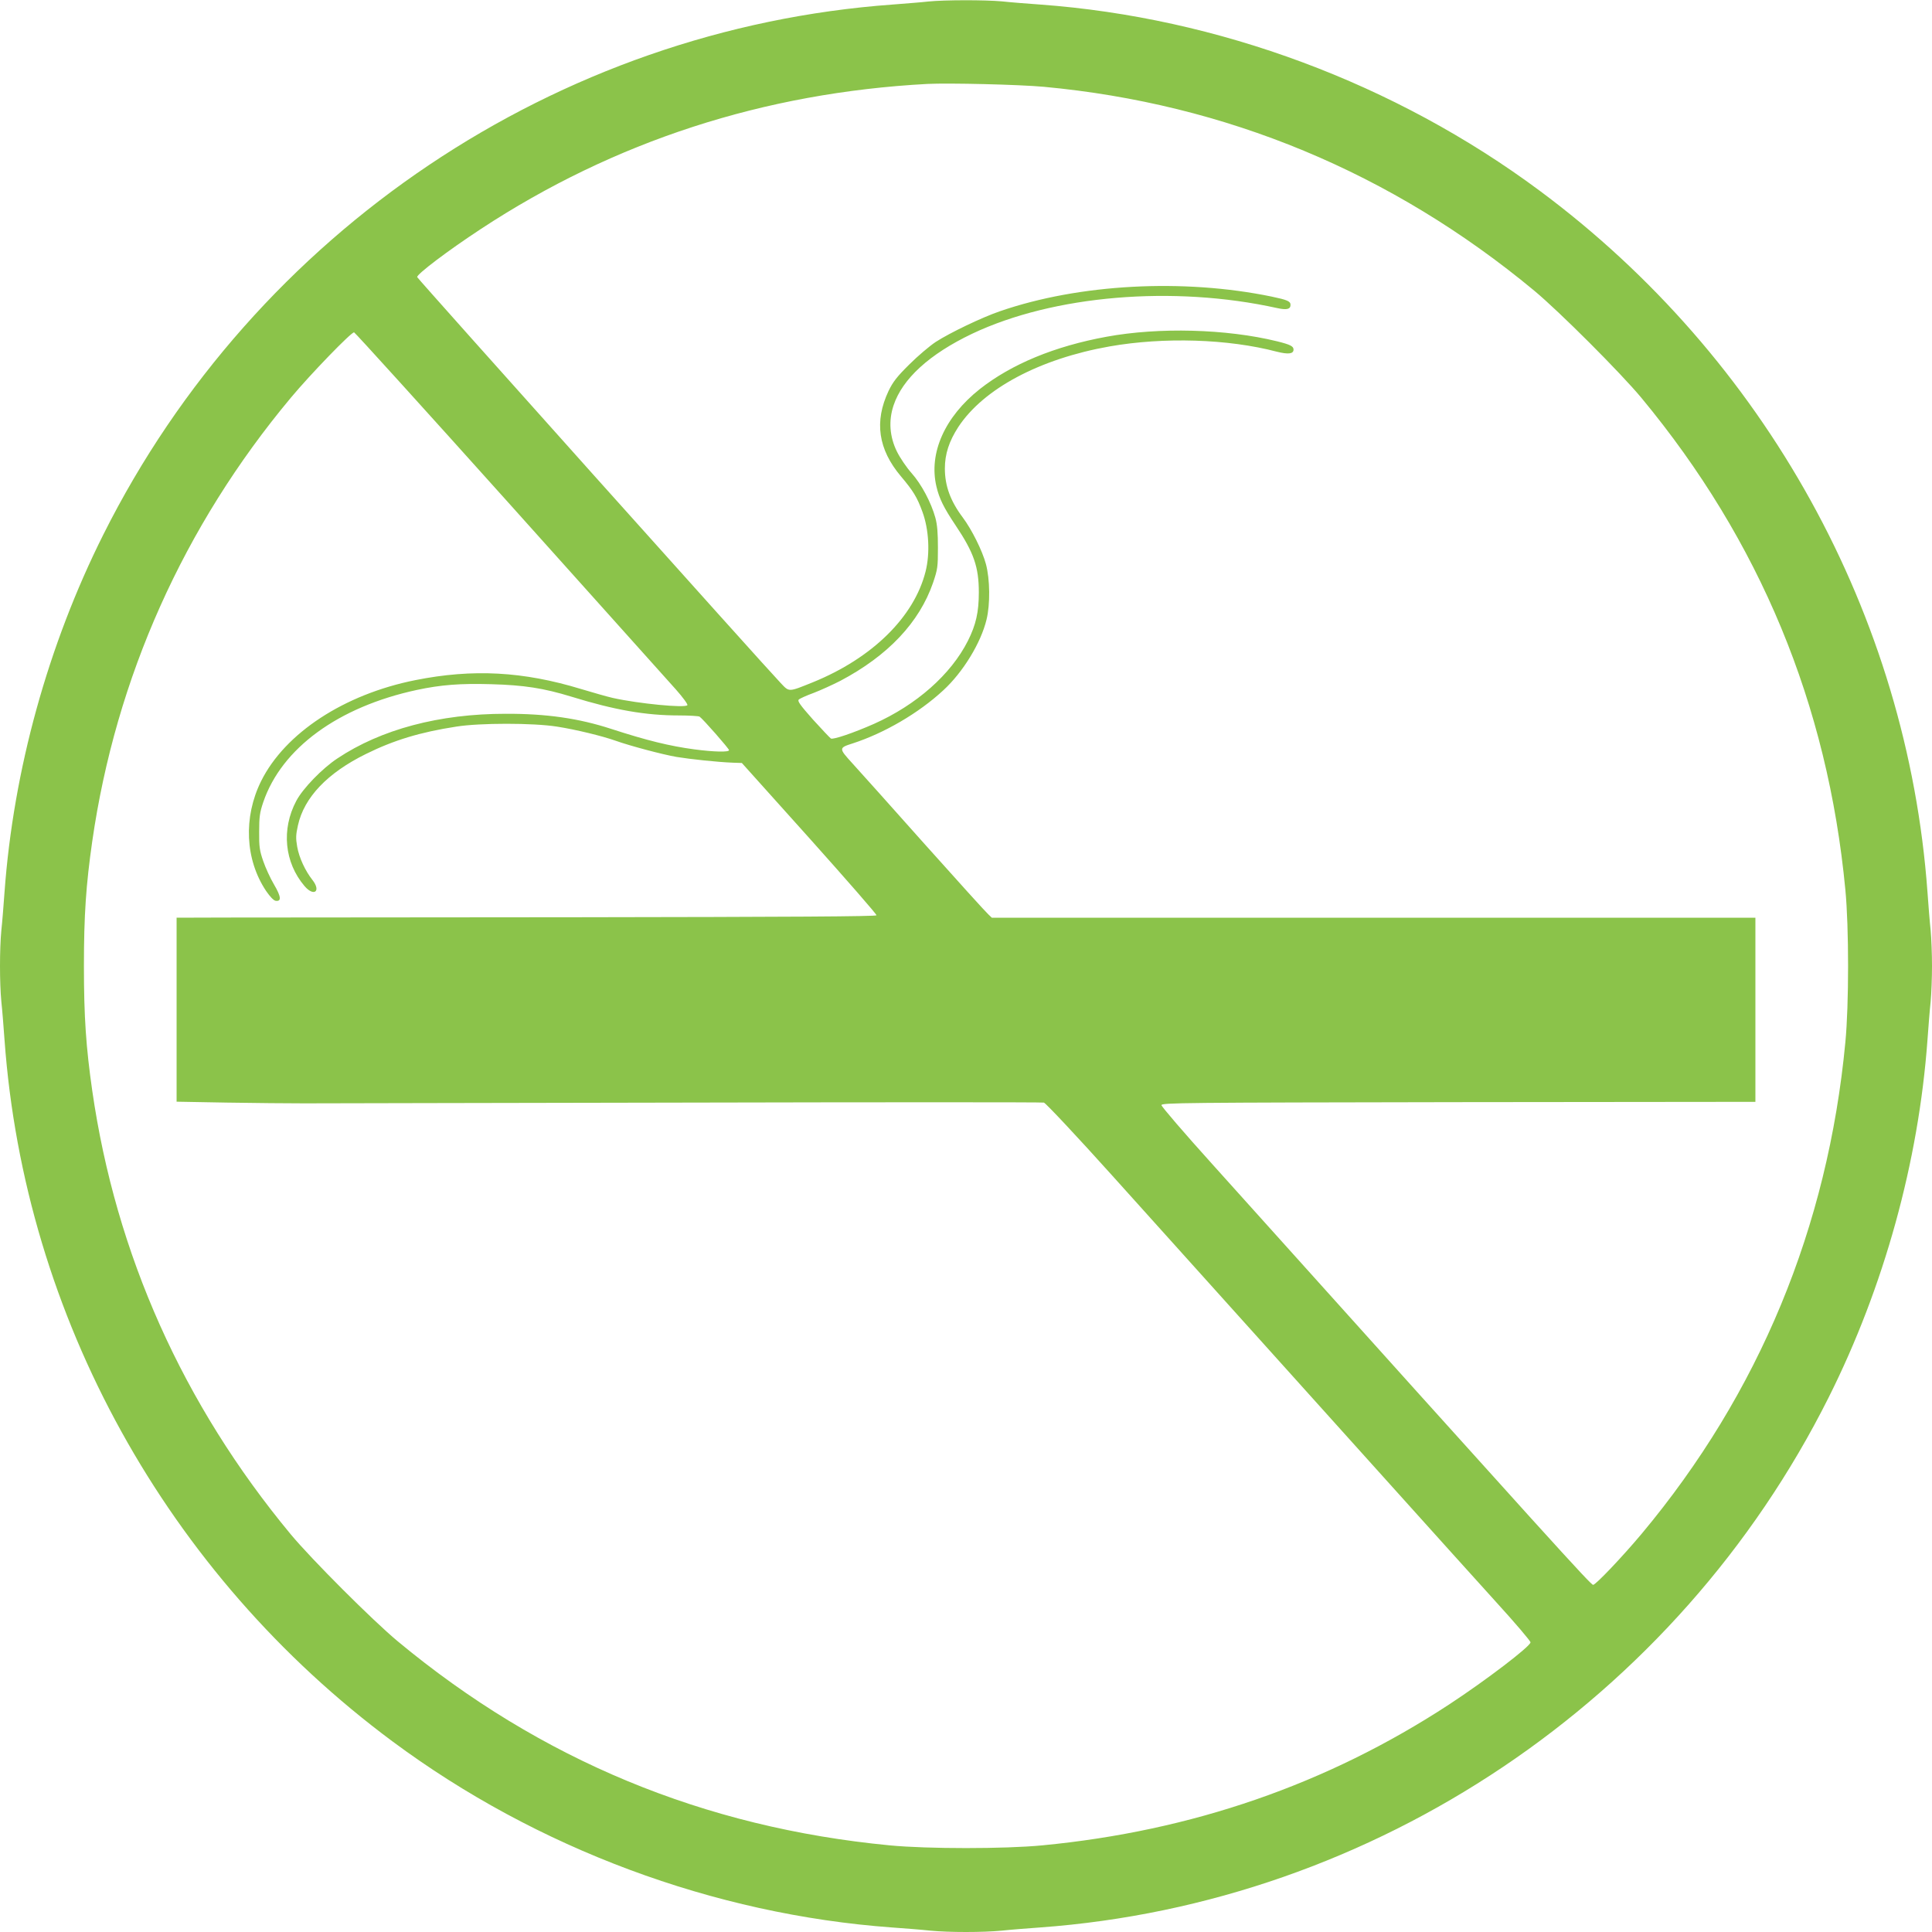 <?xml version="1.0" standalone="no"?>
<!DOCTYPE svg PUBLIC "-//W3C//DTD SVG 20010904//EN"
 "http://www.w3.org/TR/2001/REC-SVG-20010904/DTD/svg10.dtd">
<svg version="1.0" xmlns="http://www.w3.org/2000/svg"
 width="1280pt" height="1280pt" viewBox="0 0 1280 1280"
 preserveAspectRatio="xMidYMid meet">
<g transform="translate(0,1280) scale(0.1,-0.1)"
fill="#8bc34a" stroke="none">
<path d="M6150 12790 c-41 -5 -147 -13 -235 -20 -2225 -161 -4224 -1503 -5230
-3511 -367 -732 -596 -1561 -655 -2369 -6 -85 -15 -199 -21 -253 -12 -125 -12
-349 0 -474 6 -54 15 -168 21 -253 133 -1833 1075 -3537 2570 -4647 956 -710
2130 -1147 3310 -1233 85 -6 199 -15 253 -21 125 -12 349 -12 474 0 54 6 168
15 253 21 2219 161 4220 1505 5225 3511 367 732 596 1561 655 2369 6 85 15
199 21 253 5 54 9 160 9 237 0 77 -4 183 -9 237 -6 54 -15 168 -21 253 -133
1833 -1075 3537 -2570 4647 -956 710 -2130 1147 -3310 1233 -85 6 -199 15
-253 21 -113 10 -377 10 -487 -1z m765 -565 c1207 -112 2306 -568 3250 -1351
167 -139 570 -542 709 -709 786 -948 1235 -2031 1352 -3260 24 -248 24 -762 0
-1010 -116 -1226 -572 -2326 -1349 -3256 -129 -154 -305 -339 -322 -339 -16 0
-247 255 -2524 2788 -185 205 -336 381 -336 390 0 16 130 17 1968 20 l1967 2
0 610 0 610 -2529 0 -2530 0 -24 23 c-14 12 -204 222 -423 467 -218 245 -433
485 -477 533 -91 100 -91 102 3 132 209 68 436 200 599 351 131 120 250 315
287 469 25 101 23 268 -4 368 -24 89 -94 229 -153 308 -82 109 -119 210 -119
325 0 96 28 181 89 275 167 254 539 452 1003 534 360 63 784 50 1107 -35 76
-19 111 -15 111 14 0 22 -21 33 -110 55 -335 82 -781 94 -1129 30 -344 -63
-629 -181 -840 -347 -232 -184 -339 -424 -287 -645 19 -81 49 -141 126 -256
122 -182 155 -277 155 -446 0 -130 -19 -214 -72 -320 -113 -224 -341 -425
-623 -551 -136 -60 -269 -105 -285 -97 -7 5 -61 62 -120 127 -85 96 -103 122
-93 131 7 7 51 27 98 44 47 18 126 54 177 80 316 167 524 387 615 651 30 89
32 104 32 230 0 99 -4 152 -17 200 -28 101 -92 222 -158 296 -33 37 -77 102
-97 143 -48 98 -56 203 -22 305 59 177 238 340 521 475 538 255 1332 322 2020
170 64 -14 89 -8 89 21 0 24 -20 33 -125 55 -586 121 -1276 84 -1800 -97 -120
-41 -332 -143 -425 -203 -41 -27 -120 -94 -176 -150 -82 -81 -108 -115 -137
-175 -96 -203 -69 -387 82 -566 81 -96 107 -138 142 -234 43 -116 52 -275 21
-397 -76 -301 -353 -573 -746 -733 -164 -66 -156 -66 -213 -6 -94 97 -2404
2677 -2409 2690 -6 17 204 176 422 319 884 581 1876 903 2959 961 142 7 605
-4 770 -19z m-3538 -2765 c560 -625 1055 -1177 1101 -1228 46 -52 80 -98 76
-104 -13 -20 -324 10 -494 48 -36 8 -130 35 -210 59 -384 117 -717 135 -1098
59 -472 -94 -864 -351 -1022 -669 -119 -240 -106 -520 33 -728 26 -38 50 -63
63 -65 40 -6 37 27 -10 107 -25 42 -57 112 -72 156 -24 69 -28 95 -27 195 0
98 4 127 27 195 122 358 497 632 1018 744 159 34 288 44 492 38 218 -6 347
-26 533 -83 285 -88 490 -124 711 -124 70 0 132 -4 137 -8 23 -16 195 -212
195 -222 0 -14 -98 -12 -228 5 -165 22 -316 59 -553 136 -215 70 -429 101
-699 100 -439 0 -826 -103 -1115 -296 -100 -66 -229 -199 -272 -281 -100 -188
-79 -408 55 -565 62 -72 111 -34 52 41 -48 61 -88 147 -101 220 -10 57 -9 79
5 142 41 185 195 347 451 473 184 91 358 144 598 181 157 25 508 25 667 0 123
-19 300 -62 390 -94 92 -33 310 -91 403 -107 92 -15 270 -34 372 -38 l60 -2
448 -499 c246 -275 446 -504 444 -510 -3 -8 -564 -11 -1988 -13 -1091 -1
-2134 -2 -2316 -2 l-333 -1 0 -610 0 -609 333 -6 c182 -3 413 -5 512 -5 99 0
1238 3 2530 5 1293 3 2360 3 2371 0 12 -3 215 -219 456 -487 1392 -1547 2342
-2604 2541 -2823 125 -137 227 -257 227 -266 0 -26 -293 -250 -540 -412 -807
-528 -1703 -838 -2695 -933 -248 -24 -762 -24 -1010 0 -1231 118 -2313 566
-3260 1352 -167 139 -570 542 -709 709 -714 861 -1159 1856 -1315 2940 -41
287 -55 486 -55 825 0 339 14 538 55 825 156 1084 606 2090 1316 2940 131 157
402 437 419 433 7 -2 471 -514 1031 -1138z"/>
</g>
</svg>
